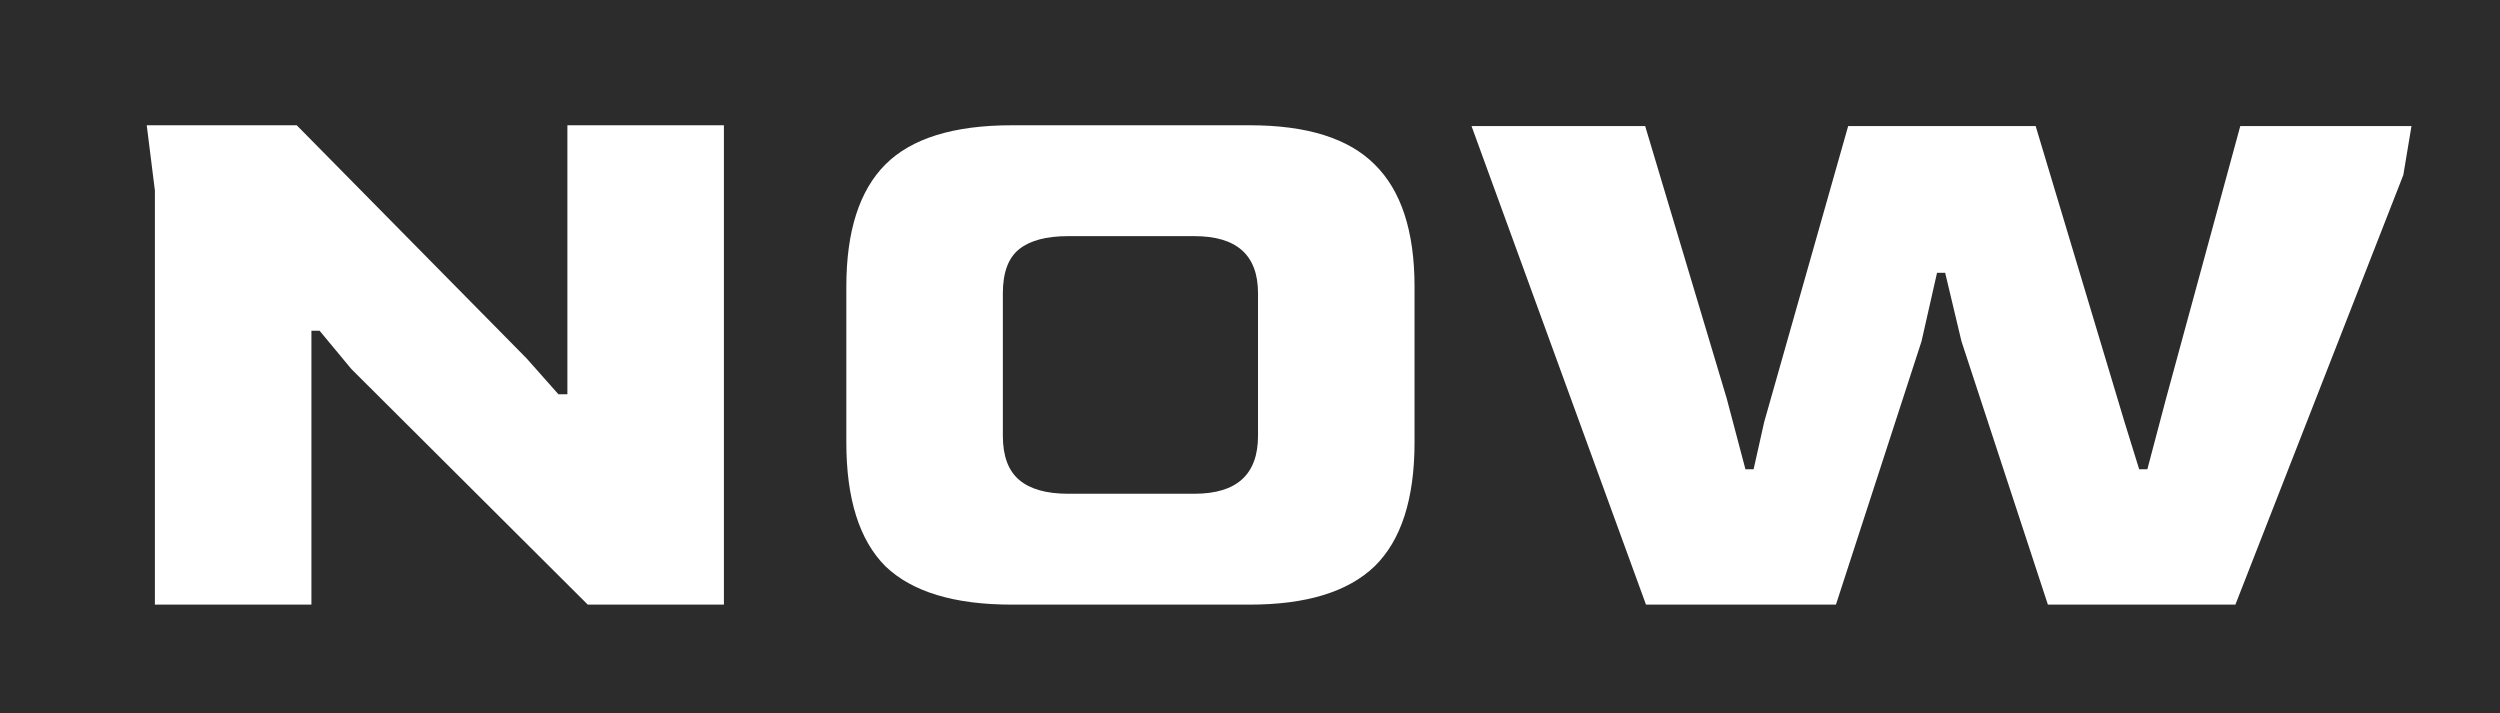 <svg width="368" height="105" viewBox="0 0 368 105" fill="none" xmlns="http://www.w3.org/2000/svg">
<rect width="368" height="105" fill="#2C2C2C"/>
<path d="M22.8 89V28.04L21.6 18.44H43.68L77.52 52.76L82.2 58.04H83.52V18.44H106.56V89H86.52L51.72 54.32L47.04 48.68H45.84V89H22.8ZM148.94 89C140.46 89 134.26 87.12 130.34 83.36C126.5 79.52 124.58 73.44 124.58 65.12V42.2C124.58 34.04 126.5 28.04 130.34 24.2C134.18 20.36 140.38 18.44 148.94 18.44H183.98C192.38 18.44 198.5 20.36 202.34 24.2C206.26 28.04 208.22 34.04 208.22 42.2V65.12C208.22 73.44 206.26 79.52 202.34 83.36C198.42 87.12 192.3 89 183.98 89H148.94ZM157.22 72.68H175.82C182.06 72.68 185.18 69.84 185.18 64.16V43.16C185.18 37.56 182.06 34.76 175.82 34.76H157.22C154.02 34.76 151.62 35.4 150.02 36.68C148.42 37.96 147.62 40.12 147.62 43.16V64.16C147.62 67.12 148.42 69.28 150.02 70.64C151.62 72 154.02 72.68 157.22 72.68ZM242.289 89L216.609 18.56H242.169L254.169 58.64L256.929 69.08H258.129L259.689 62.12L272.049 18.56H299.649L312.729 62.12L314.889 69.08H316.089L318.849 58.64L329.769 18.56H354.969L353.769 25.76L329.049 89H301.449L288.729 50.24L286.329 40.16H285.129L282.849 50.24L270.249 89H242.289Z" fill="white"/>
</svg>
